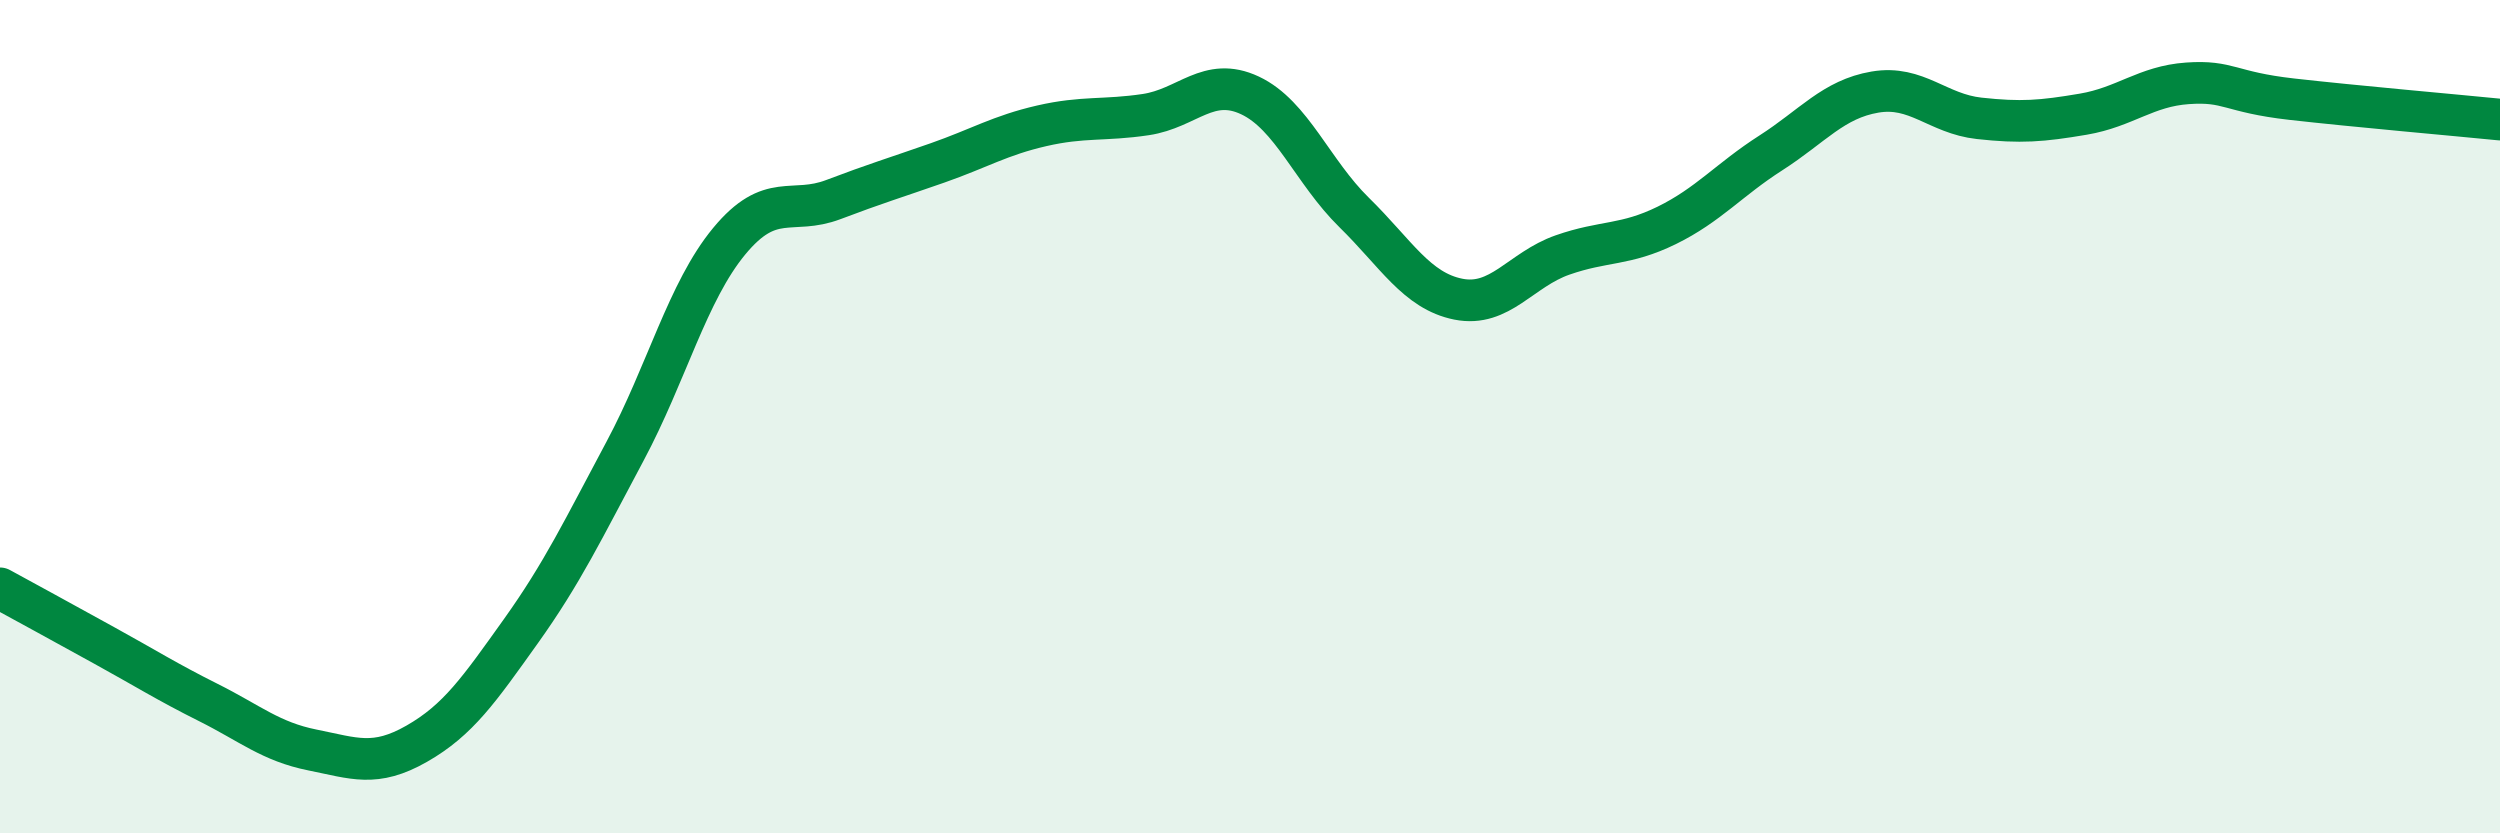 
    <svg width="60" height="20" viewBox="0 0 60 20" xmlns="http://www.w3.org/2000/svg">
      <path
        d="M 0,14.12 C 0.5,14.39 1.5,14.94 2.5,15.49 C 3.5,16.04 4,16.36 5,16.86 C 6,17.36 6.5,17.8 7.5,18 C 8.5,18.2 9,18.42 10,17.85 C 11,17.28 11.5,16.55 12.5,15.15 C 13.5,13.75 14,12.7 15,10.83 C 16,8.96 16.5,7 17.5,5.79 C 18.5,4.58 19,5.17 20,4.79 C 21,4.41 21.5,4.26 22.5,3.91 C 23.5,3.56 24,3.25 25,3.02 C 26,2.79 26.5,2.9 27.5,2.75 C 28.5,2.6 29,1.82 30,2.29 C 31,2.76 31.5,4.12 32.5,5.1 C 33.5,6.08 34,6.98 35,7.18 C 36,7.38 36.5,6.47 37.5,6.12 C 38.5,5.77 39,5.9 40,5.41 C 41,4.92 41.5,4.31 42.5,3.67 C 43.5,3.03 44,2.38 45,2.21 C 46,2.04 46.5,2.73 47.5,2.84 C 48.5,2.95 49,2.91 50,2.74 C 51,2.57 51.5,2.07 52.5,2 C 53.5,1.93 53.5,2.21 55,2.38 C 56.5,2.55 59,2.77 60,2.87L60 20L0 20Z"
        fill="#008740"
        opacity="0.1"
        stroke-linecap="round"
        stroke-linejoin="round"
      />
      <path
        d="M 0,14.12 C 0.5,14.39 1.5,14.94 2.5,15.49 C 3.5,16.04 4,16.36 5,16.86 C 6,17.36 6.5,17.8 7.5,18 C 8.5,18.2 9,18.42 10,17.85 C 11,17.28 11.5,16.55 12.5,15.15 C 13.5,13.75 14,12.7 15,10.83 C 16,8.96 16.5,7 17.5,5.79 C 18.5,4.58 19,5.17 20,4.79 C 21,4.41 21.5,4.26 22.5,3.91 C 23.5,3.56 24,3.25 25,3.02 C 26,2.79 26.5,2.9 27.5,2.75 C 28.5,2.6 29,1.82 30,2.29 C 31,2.76 31.5,4.12 32.5,5.1 C 33.5,6.08 34,6.98 35,7.18 C 36,7.38 36.5,6.47 37.5,6.12 C 38.5,5.77 39,5.9 40,5.41 C 41,4.92 41.5,4.31 42.5,3.67 C 43.5,3.03 44,2.38 45,2.21 C 46,2.04 46.5,2.73 47.5,2.84 C 48.5,2.95 49,2.91 50,2.74 C 51,2.57 51.5,2.07 52.5,2 C 53.5,1.93 53.5,2.21 55,2.38 C 56.5,2.55 59,2.77 60,2.87"
        stroke="#008740"
        stroke-width="1"
        fill="none"
        stroke-linecap="round"
        stroke-linejoin="round"
      />
    </svg>
  